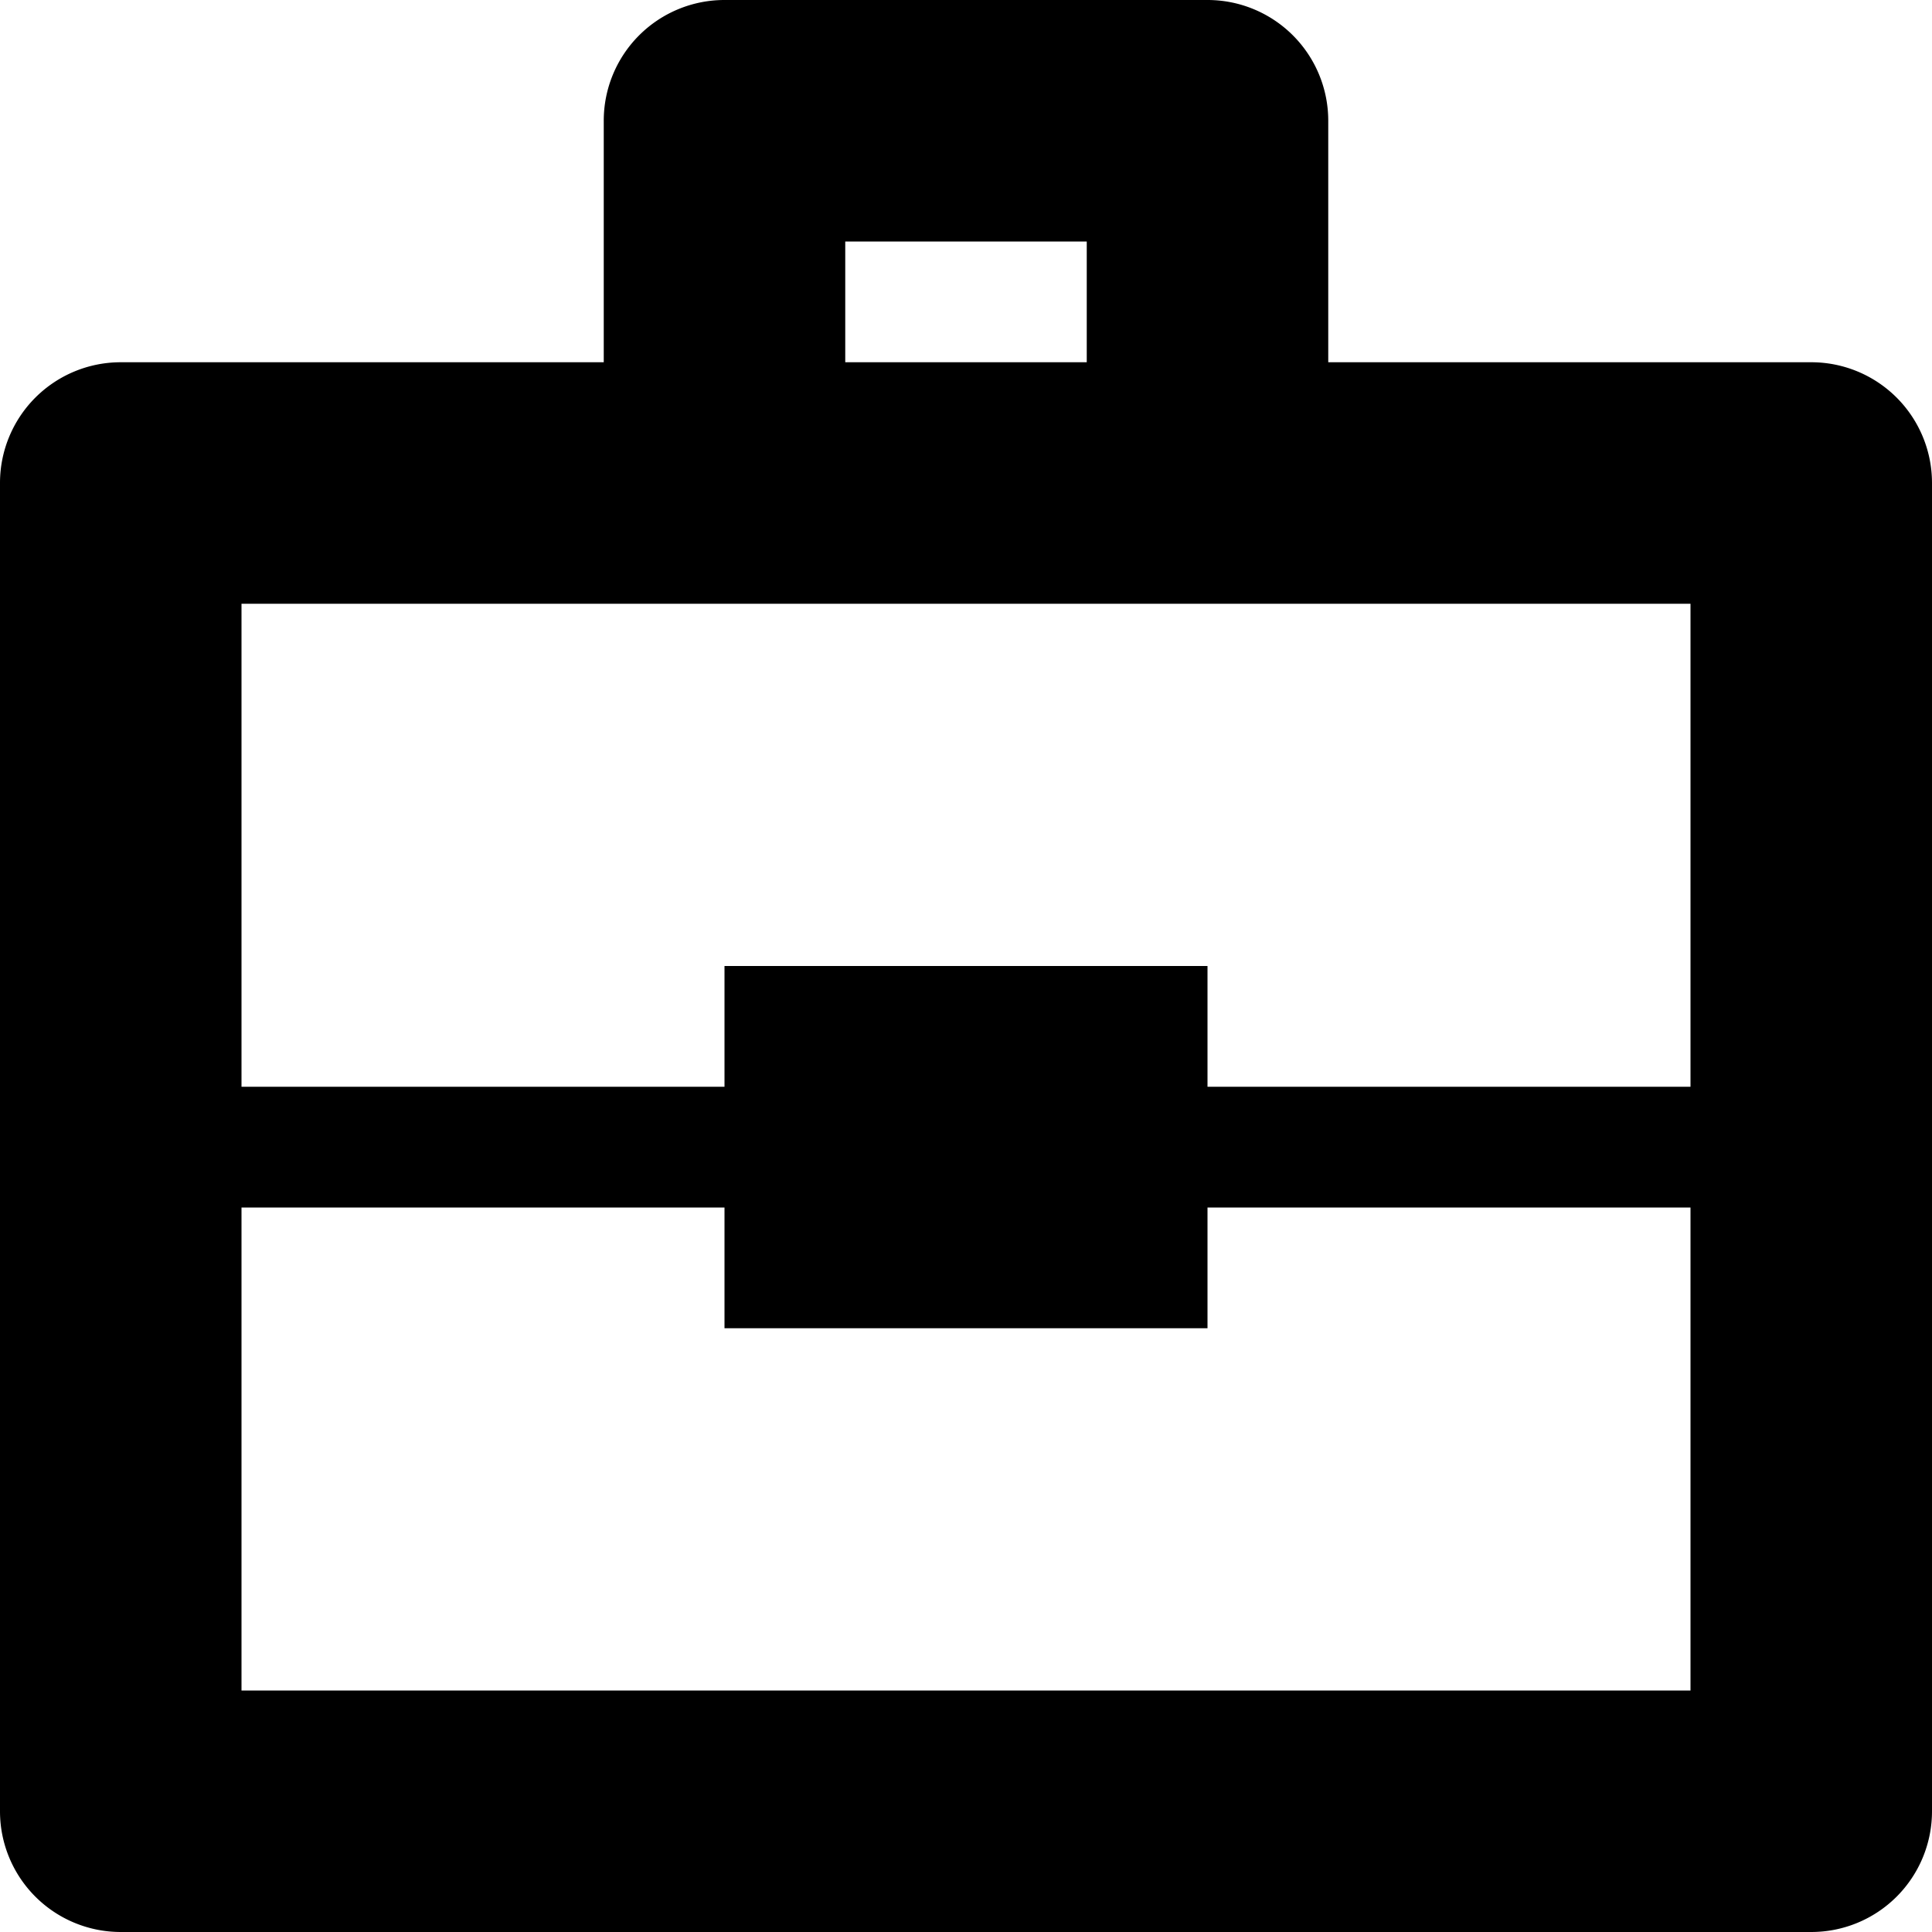 <?xml version="1.0" encoding="utf-8"?><!-- Uploaded to: SVG Repo, www.svgrepo.com, Generator: SVG Repo Mixer Tools -->
<svg fill="#000000" width="800px" height="800px" viewBox="0 0 512 512" id="_55_Portfolio" data-name="55 Portfolio" xmlns="http://www.w3.org/2000/svg">
  <path id="Path_72" data-name="Path 72" d="M480,96H352V32A31.991,31.991,0,0,0,320,0H192a31.991,31.991,0,0,0-32,32V96H32A31.991,31.991,0,0,0,0,128V480a31.991,31.991,0,0,0,32,32H480a31.991,31.991,0,0,0,32-32V128A31.991,31.991,0,0,0,480,96ZM224,64h64V96H224ZM448,448H64V320H192v32H320V320H448Zm0-160H320V256H192v32H64V160H448Z" fill-rule="evenodd"/>
</svg>